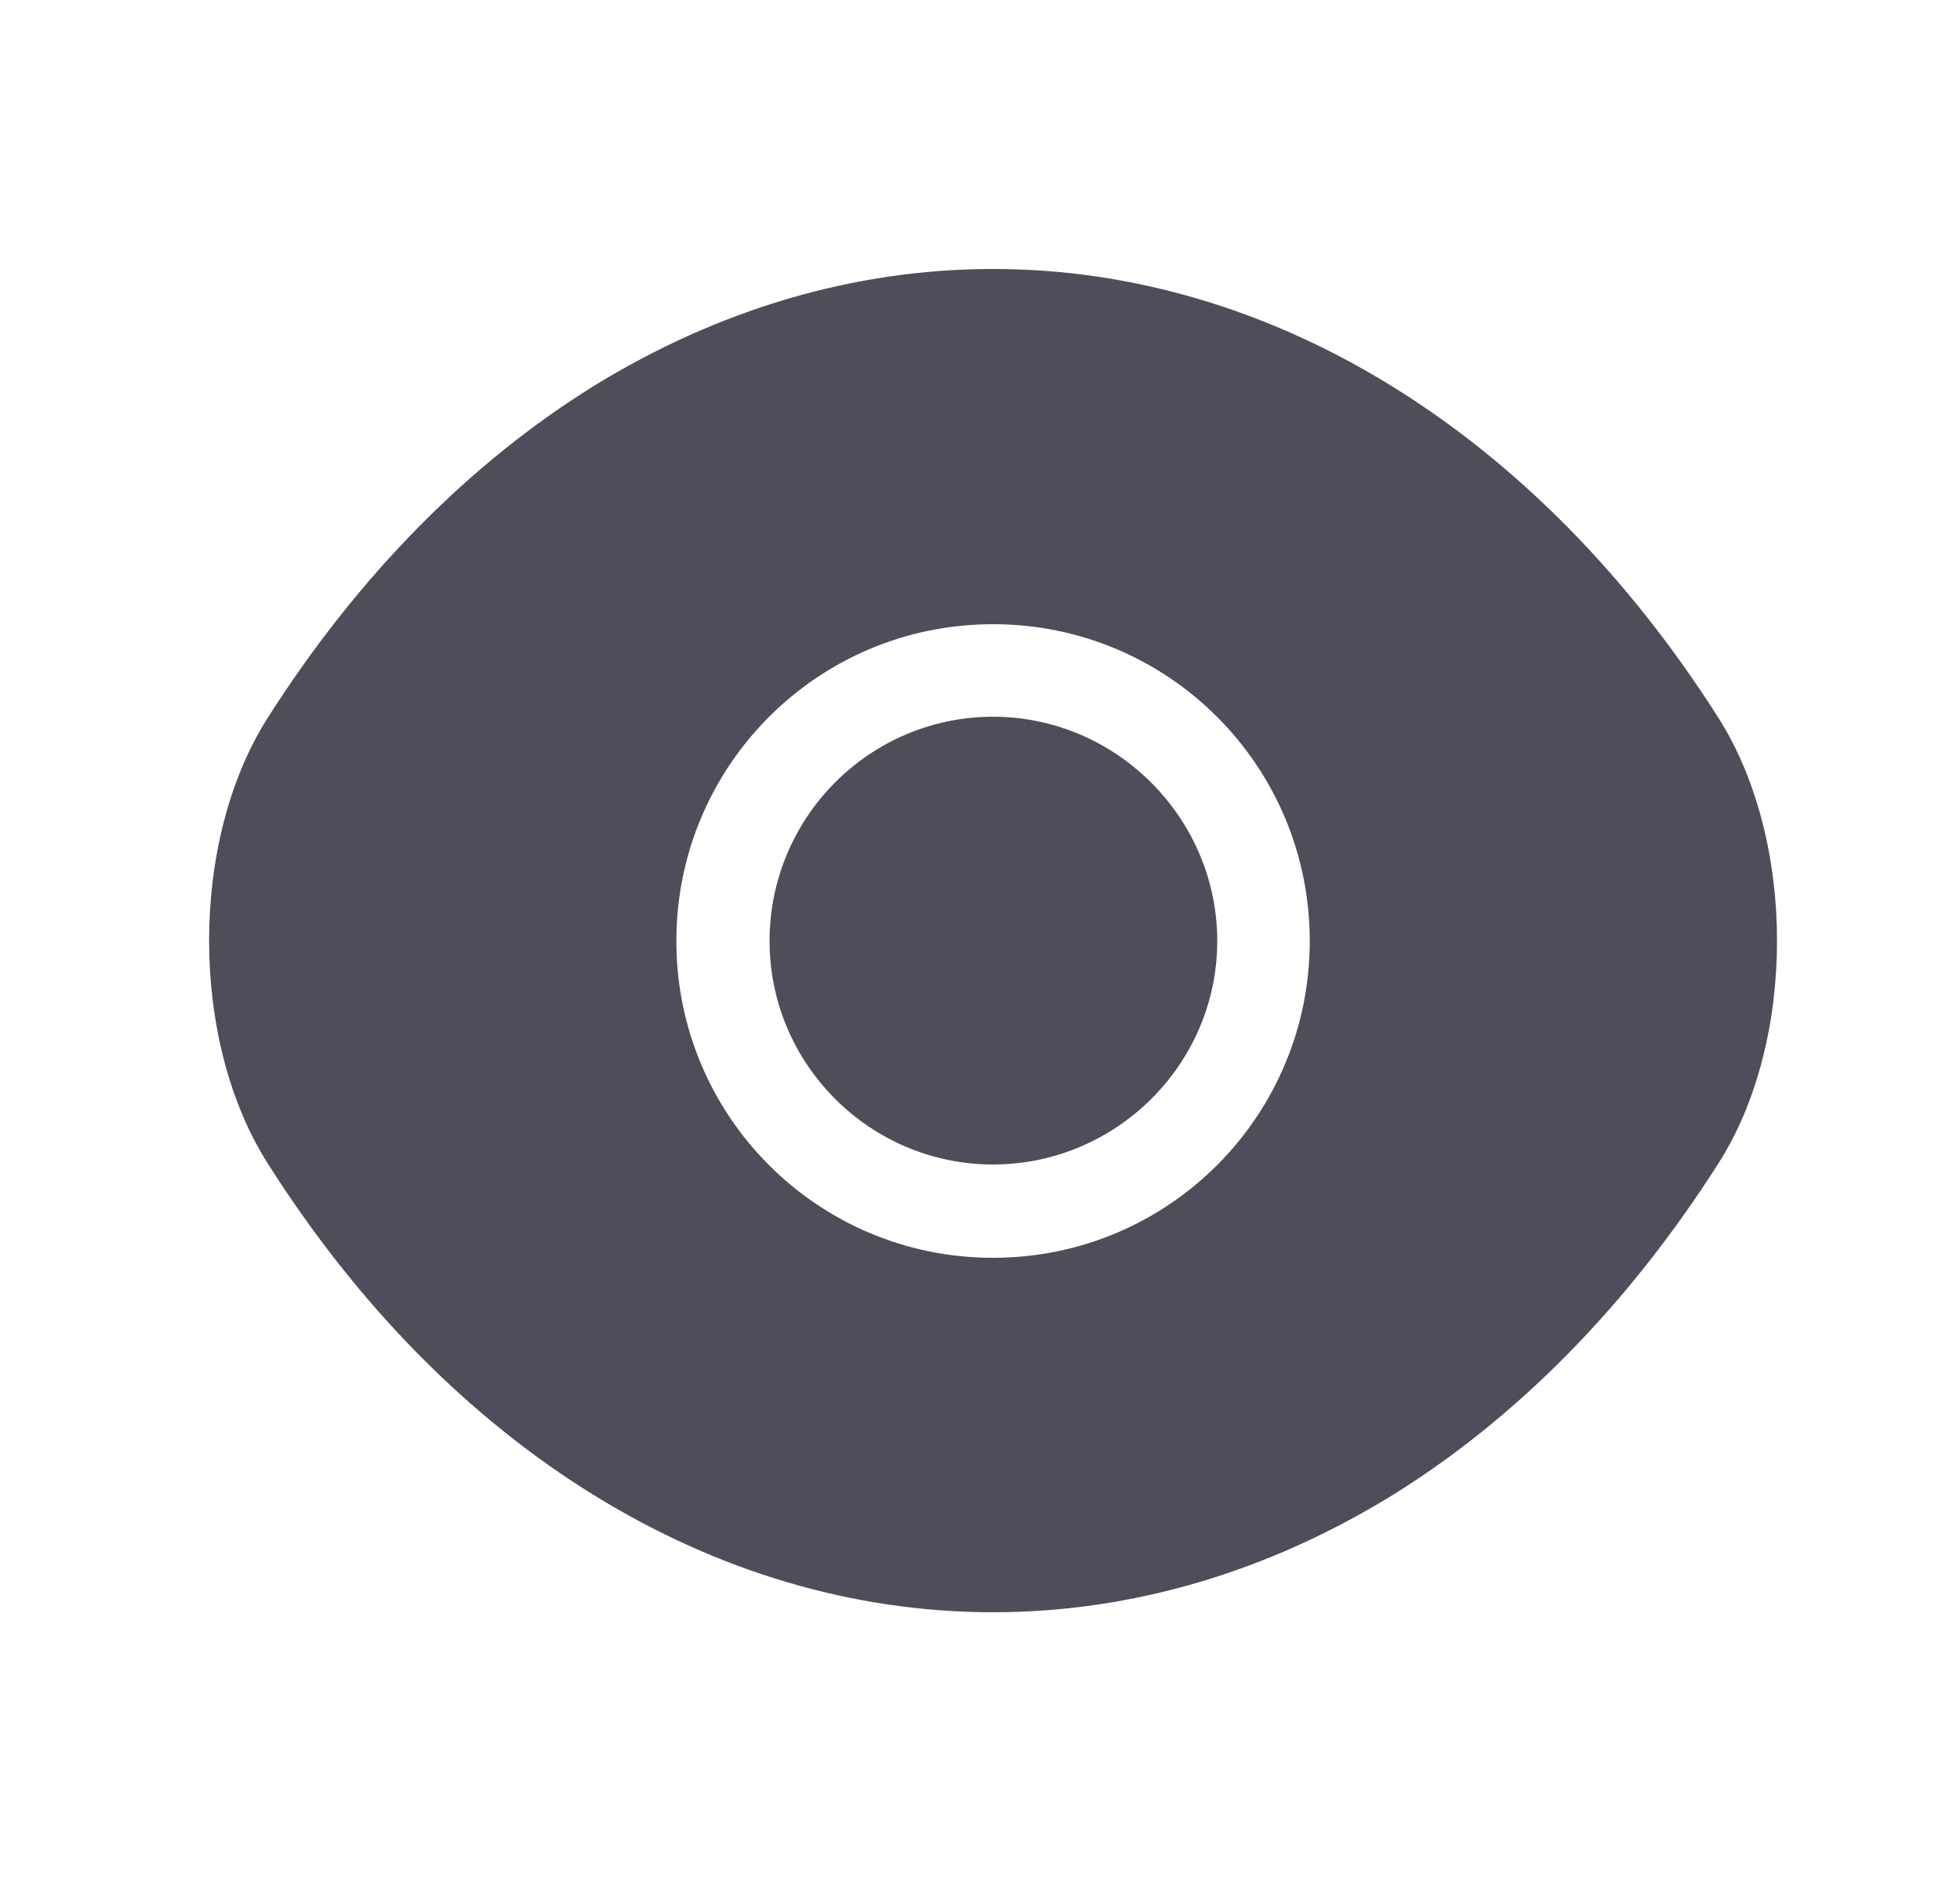 <svg width="25" height="24" viewBox="0 0 25 24" fill="none" xmlns="http://www.w3.org/2000/svg">
<path d="M21.916 9.15C19.607 5.52 16.227 3.43 12.666 3.43C10.886 3.43 9.156 3.95 7.577 4.92C5.997 5.9 4.577 7.33 3.417 9.15C2.417 10.72 2.417 13.27 3.417 14.84C5.726 18.48 9.107 20.56 12.666 20.56C14.447 20.56 16.177 20.04 17.756 19.07C19.337 18.09 20.756 16.66 21.916 14.84C22.916 13.28 22.916 10.72 21.916 9.15ZM12.666 16.04C10.427 16.04 8.627 14.23 8.627 12C8.627 9.77 10.427 7.96 12.666 7.96C14.906 7.96 16.706 9.77 16.706 12C16.706 14.23 14.906 16.04 12.666 16.04Z" fill="#4E4D5A"/>
<path d="M12.666 9.14C11.096 9.14 9.816 10.42 9.816 12C9.816 13.57 11.096 14.85 12.666 14.85C14.236 14.85 15.526 13.57 15.526 12C15.526 10.43 14.236 9.14 12.666 9.14Z" fill="#4E4D5A"/>
</svg>
